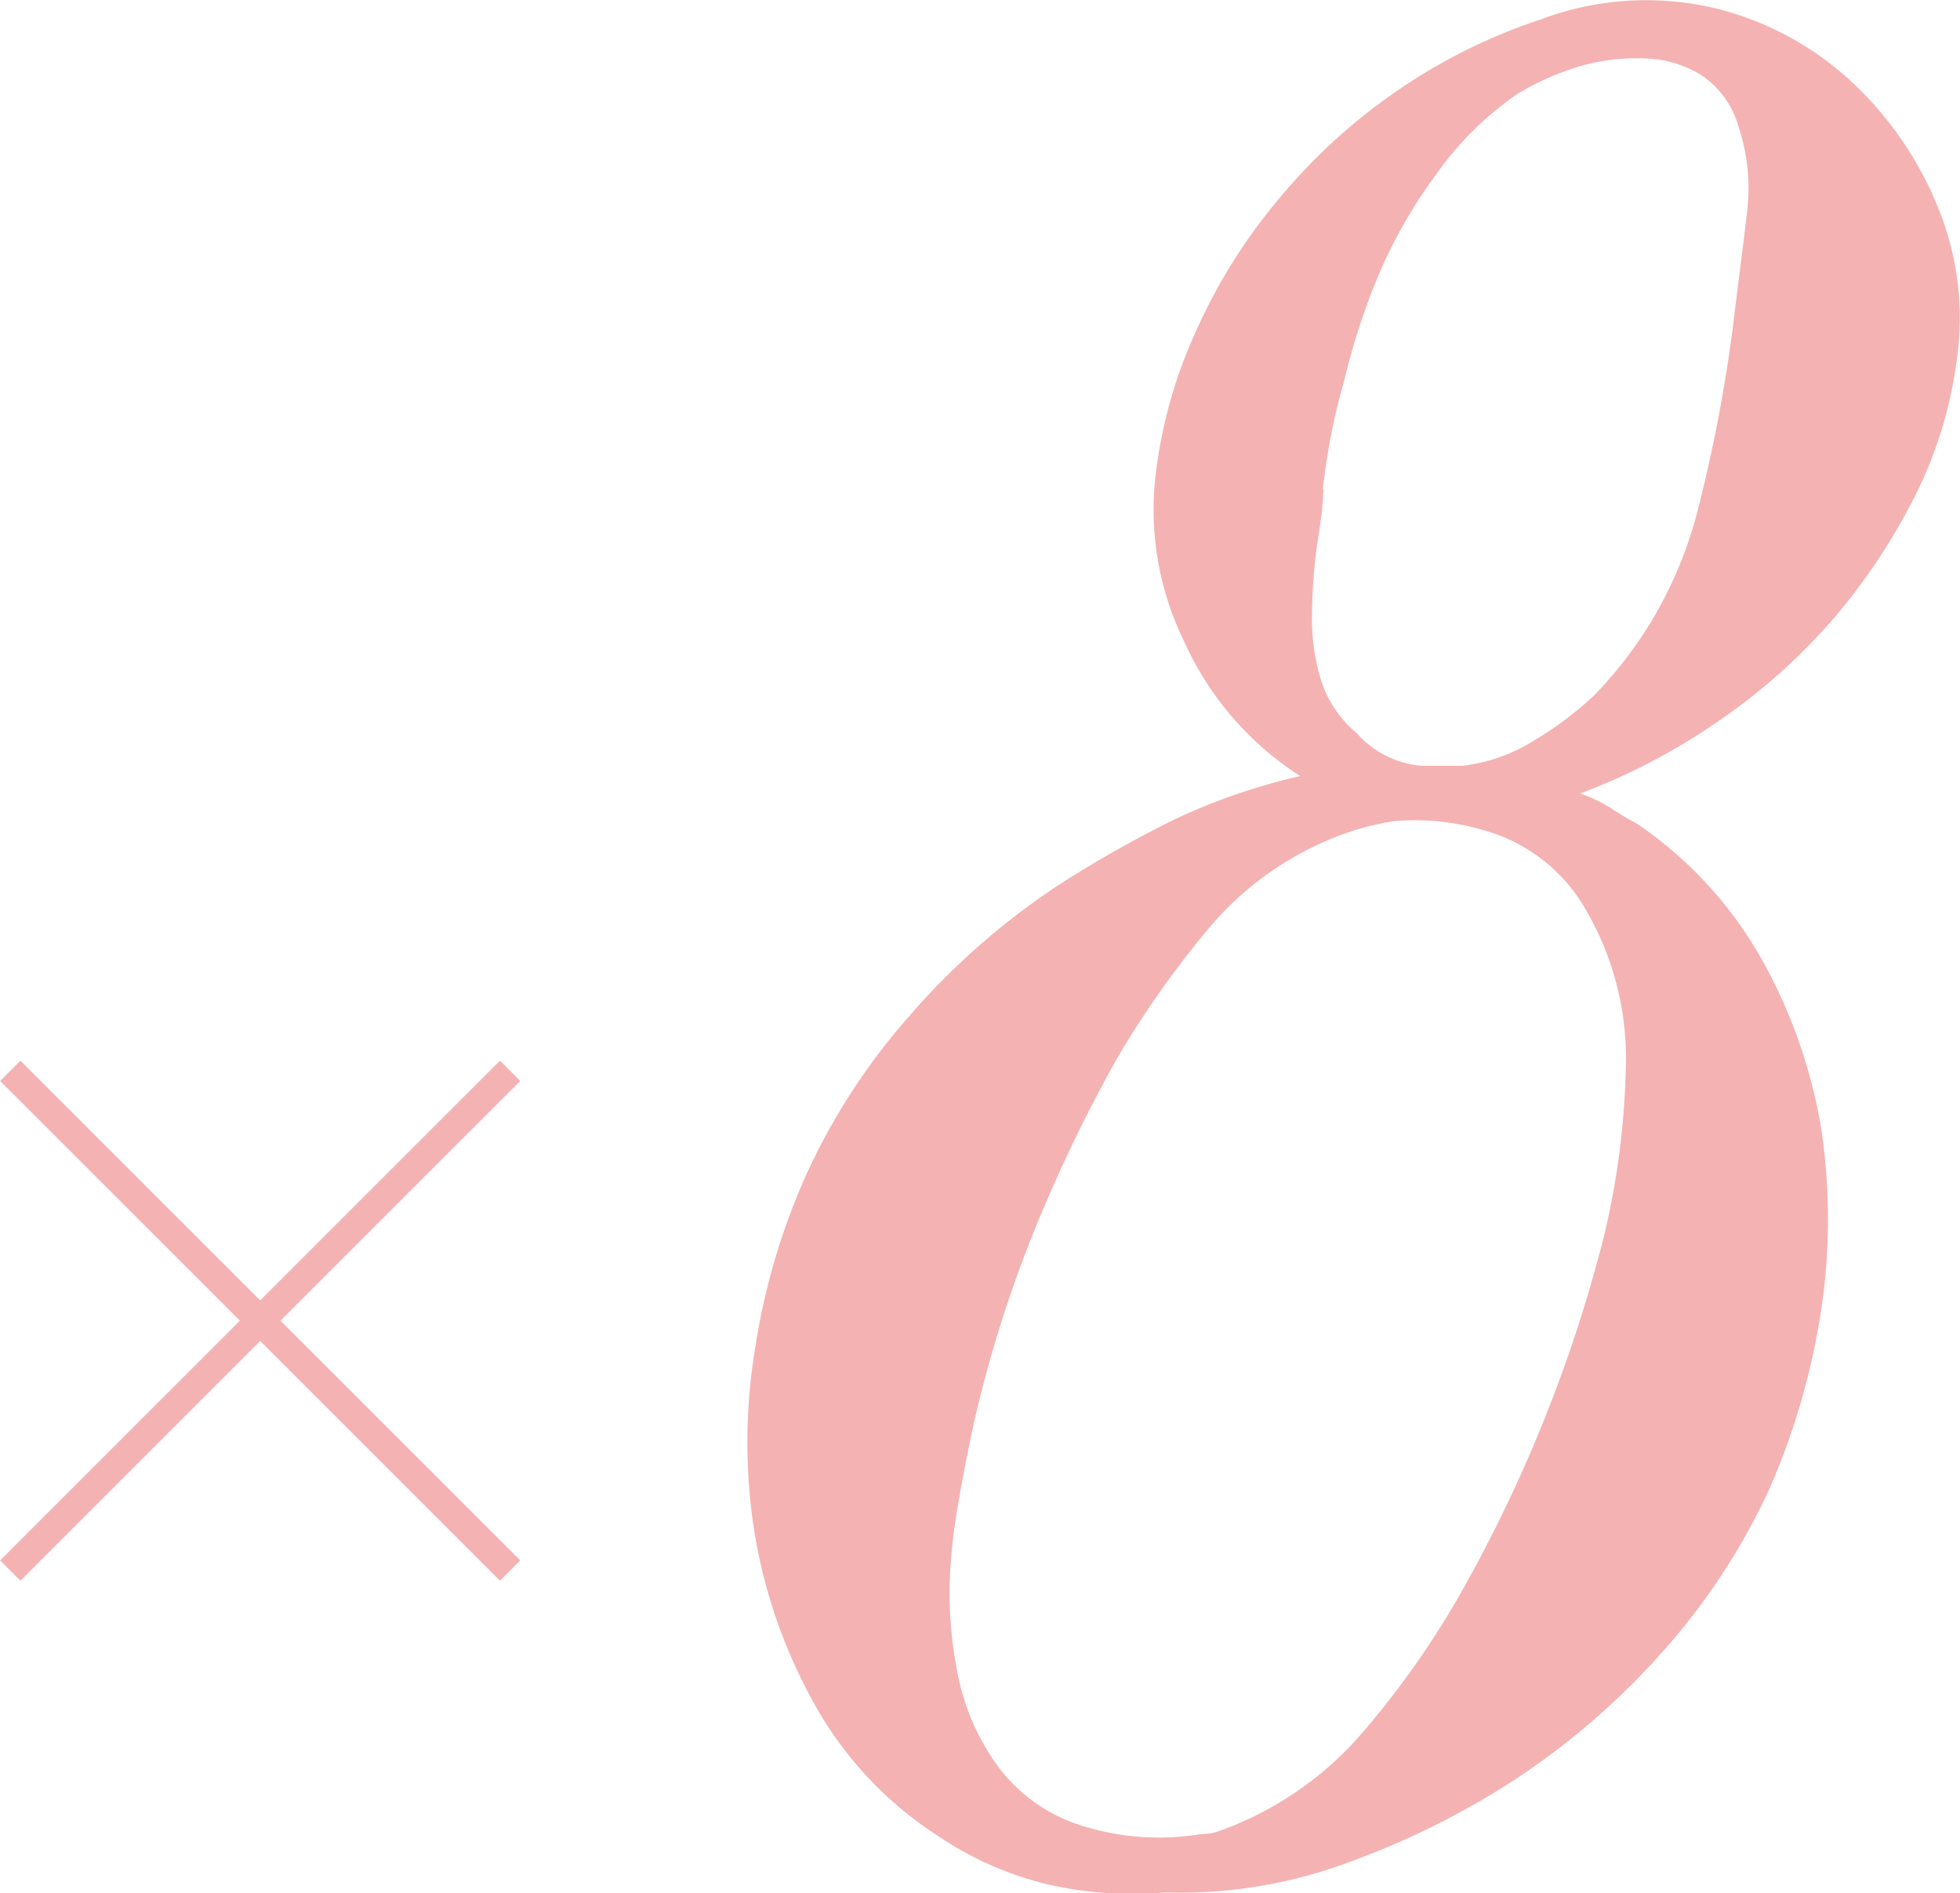<svg xmlns="http://www.w3.org/2000/svg" viewBox="0 0 38.23 36.93"><defs><style>.cls-1{fill:#f5b2b2;}.cls-2{fill:none;stroke:#f5b2b2;stroke-width:0.56px;}</style></defs><title>shop_txt03_num</title><g id="レイヤー_2" data-name="レイヤー 2"><g id="レイヤー_2-2" data-name="レイヤー 2"><path class="cls-1" d="M31.93,16.07a7.85,7.85,0,0,1,2.43,2.64A10.18,10.18,0,0,1,35.52,22a11.87,11.87,0,0,1,0,3.57,13.91,13.91,0,0,1-1,3.46,12.81,12.81,0,0,1-2,3.09,14.53,14.53,0,0,1-2.9,2.55,15.75,15.75,0,0,1-3.23,1.63,9.46,9.46,0,0,1-3.67.62,7.34,7.34,0,0,1-2.29-.16,6.52,6.52,0,0,1-2.13-.94,7.27,7.27,0,0,1-2.45-2.64,10.29,10.29,0,0,1-1.13-3.26,11.19,11.19,0,0,1,0-3.56,13.13,13.13,0,0,1,1-3.43,12.52,12.52,0,0,1,2-3.09,14.2,14.2,0,0,1,2.89-2.55A23.12,23.12,0,0,1,22.88,16a12,12,0,0,1,2.48-.86,6.08,6.08,0,0,1-2.26-2.62,5.84,5.84,0,0,1-.55-3.33,9.3,9.3,0,0,1,.77-2.71,10.8,10.8,0,0,1,1.6-2.57,11.22,11.22,0,0,1,2.29-2.11A11,11,0,0,1,30.05.38a5.83,5.83,0,0,1,3.4-.22A6,6,0,0,1,36.12,1.6a6.85,6.85,0,0,1,1.69,2.47A5.69,5.69,0,0,1,38.17,7a8.28,8.28,0,0,1-.8,2.64,11.94,11.94,0,0,1-1.6,2.42,11.7,11.7,0,0,1-2.24,2,12.29,12.29,0,0,1-2.71,1.42,2.81,2.81,0,0,1,.56.26A6,6,0,0,0,31.93,16.07ZM23.81,35.71a6.6,6.6,0,0,0,2.74-1.88,17.32,17.32,0,0,0,1.85-2.59,28.24,28.24,0,0,0,2.87-7.06,15.48,15.48,0,0,0,.44-3.28,5.77,5.77,0,0,0-.83-3.24,3.32,3.32,0,0,0-1.6-1.35,4.77,4.77,0,0,0-2.1-.29,5.63,5.63,0,0,0-.83.2,6.19,6.19,0,0,0-2.73,1.84,18.42,18.42,0,0,0-1.85,2.62,29.62,29.62,0,0,0-1.65,3.46A24.73,24.73,0,0,0,19,27.74c-.11.51-.22,1.05-.31,1.6A10.65,10.65,0,0,0,18.52,31a8.34,8.34,0,0,0,.16,1.66,4.56,4.56,0,0,0,.61,1.54,3.23,3.23,0,0,0,1.79,1.41,5,5,0,0,0,2.35.17A1,1,0,0,0,23.81,35.71Zm2-26.17c0,.39-.08.8-.14,1.23a11.17,11.17,0,0,0-.08,1.29,4,4,0,0,0,.19,1.25,2.24,2.24,0,0,0,.69,1,1.89,1.89,0,0,0,1.27.63h.78a3.37,3.37,0,0,0,1.43-.51,6.66,6.66,0,0,0,1.16-.88,8,8,0,0,0,2-3.58,29.76,29.76,0,0,0,.74-4c.07-.58.15-1.17.22-1.78a3.81,3.81,0,0,0-.16-1.72,1.79,1.79,0,0,0-.72-1,2.17,2.17,0,0,0-1.13-.33,3.92,3.92,0,0,0-1.27.16,5.32,5.32,0,0,0-1.19.53A6.33,6.33,0,0,0,28,3.42a9.64,9.64,0,0,0-1.1,1.92,13.45,13.45,0,0,0-.69,2.12C26,8.18,25.88,8.87,25.8,9.54Z"/><line class="cls-2" x1="9.95" y1="20.89" x2="0.2" y2="30.64"/><line class="cls-2" x1="0.2" y1="20.89" x2="9.95" y2="30.64"/></g></g></svg>